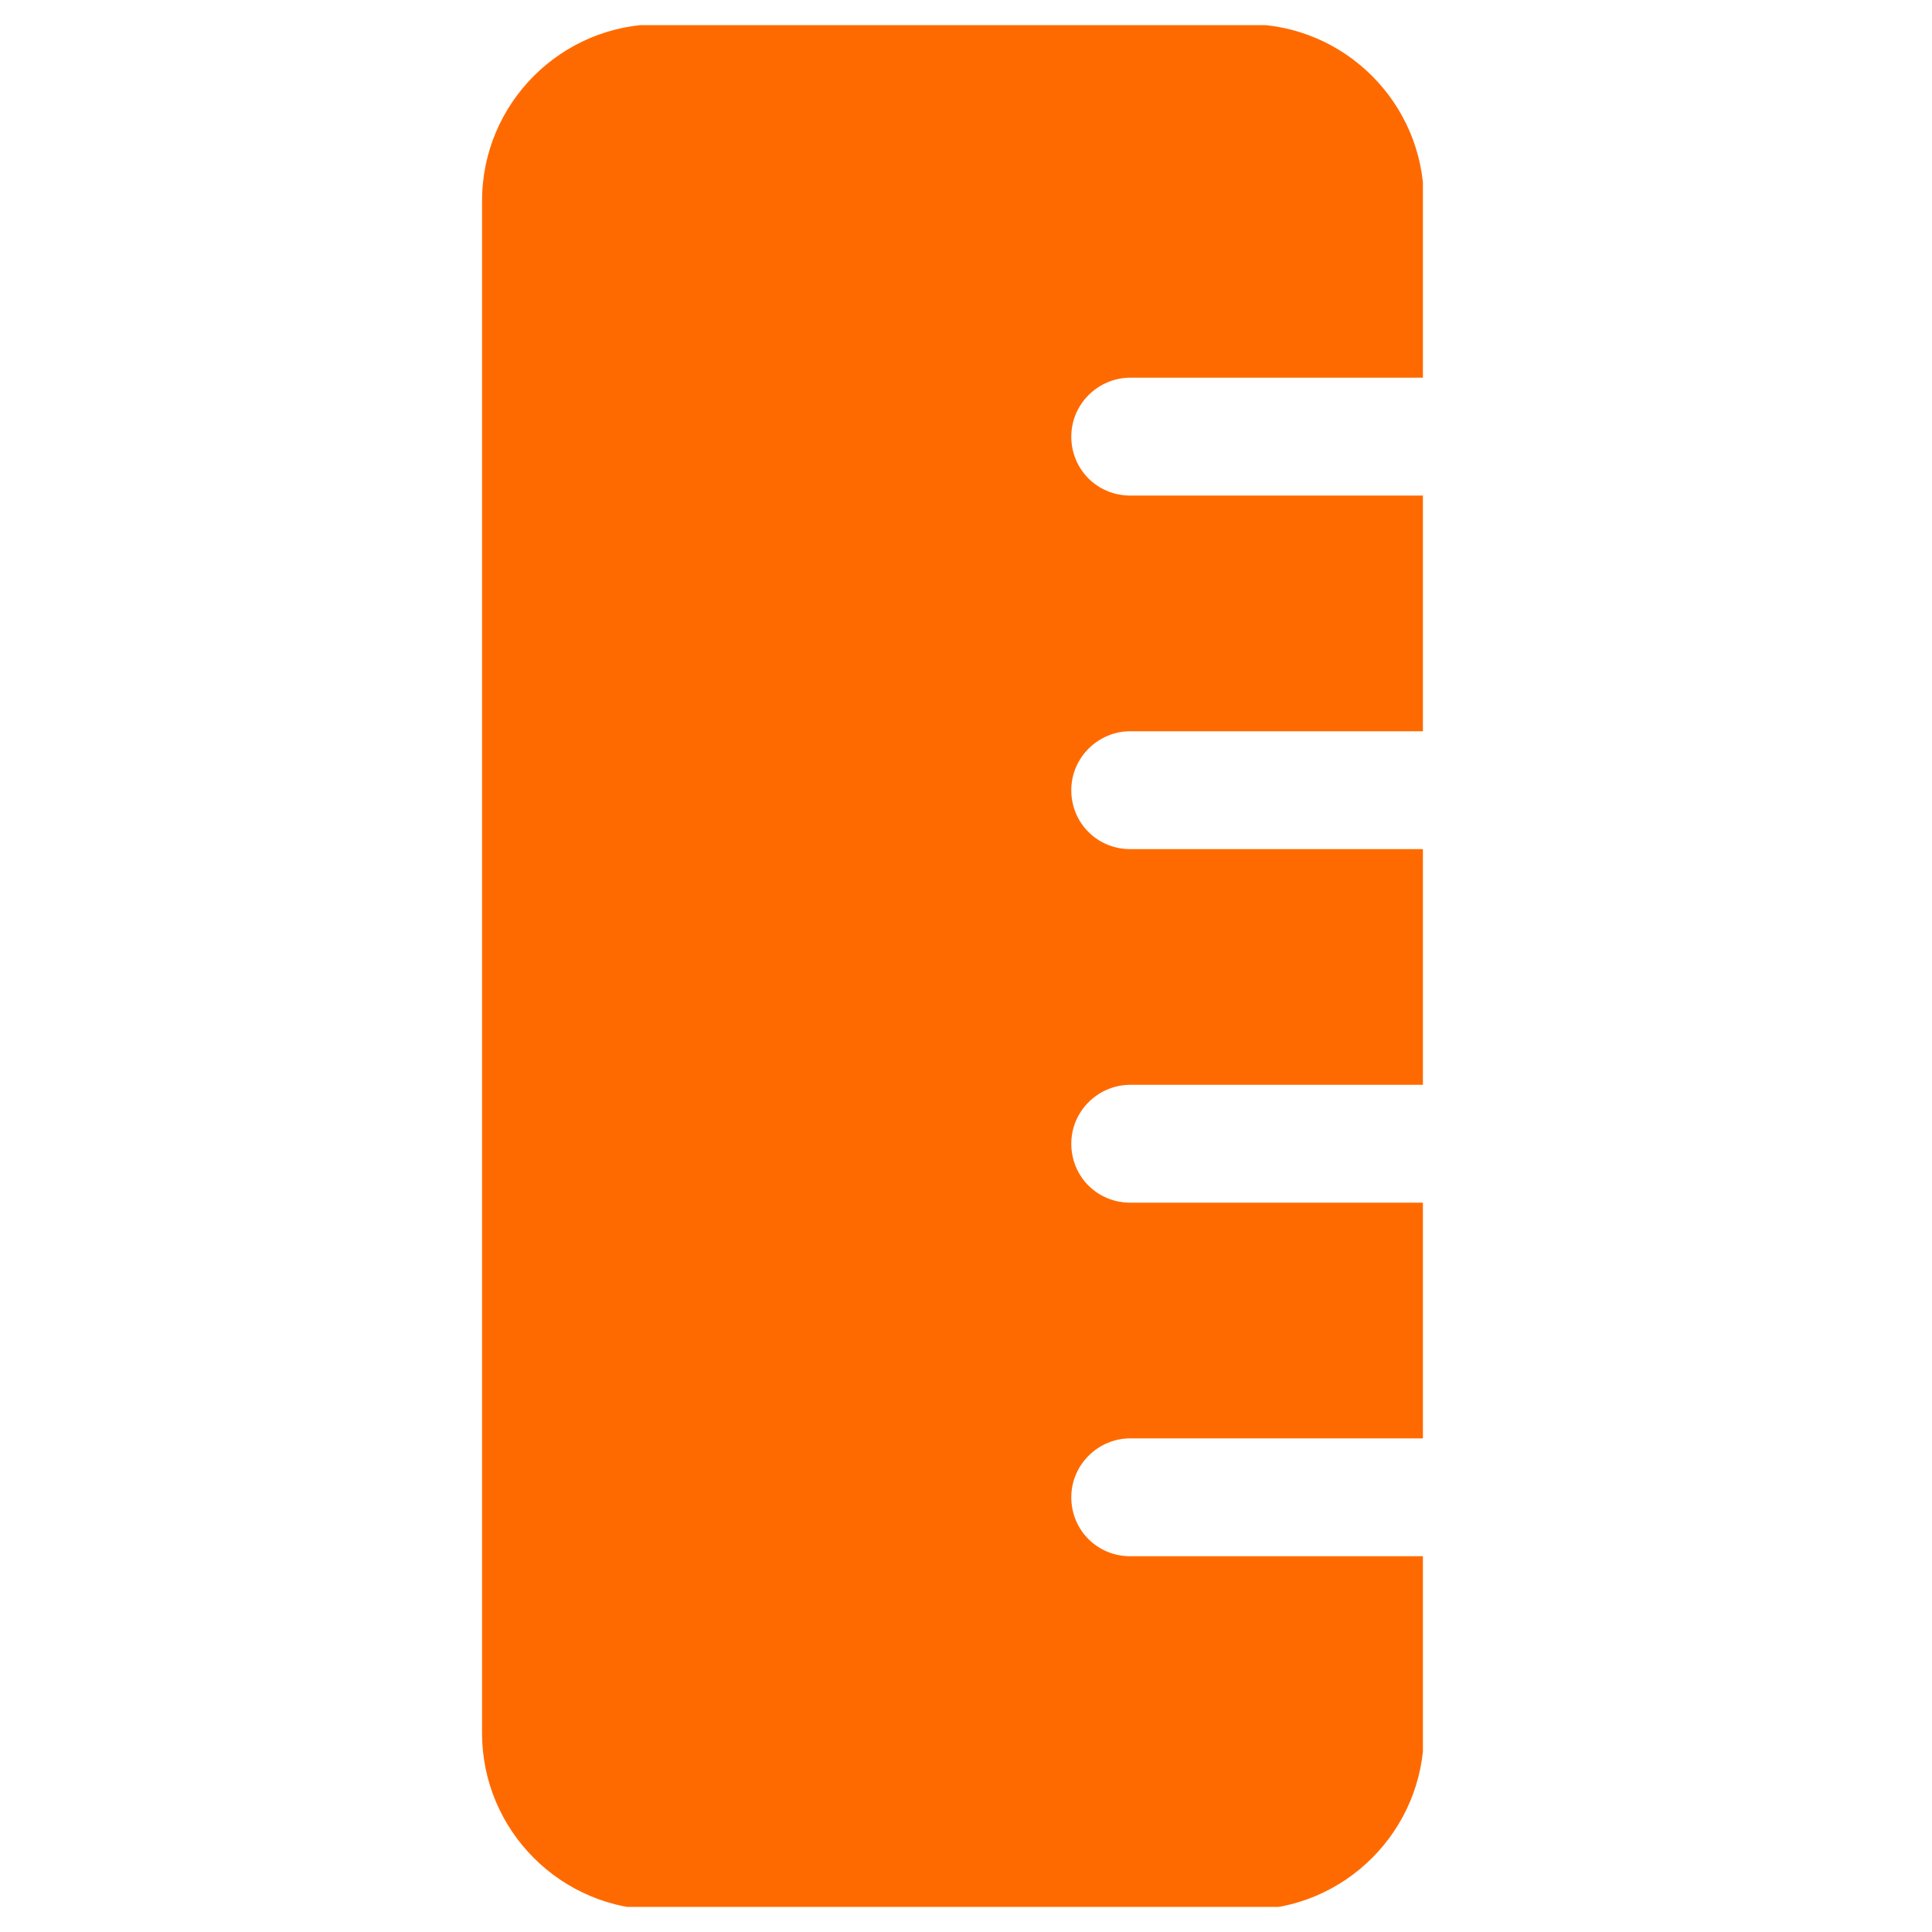 <?xml version="1.0" encoding="UTF-8"?><svg id="Calque_1" xmlns="http://www.w3.org/2000/svg" xmlns:xlink="http://www.w3.org/1999/xlink" viewBox="0 0 20 20"><defs><style>.cls-1{fill:none;}.cls-2{fill:#ff6a00;}.cls-3{clip-path:url(#clippath);}</style><clipPath id="clippath"><rect class="cls-1" x="4.99" y=".26" width="9.74" height="19.48"/></clipPath></defs><g class="cls-3"><path class="cls-2" d="M4.99,2.08c0-1.01.82-1.83,1.83-1.83h6.09c1.01,0,1.83.82,1.83,1.83v1.83h-3.04c-.33,0-.61.27-.61.61s.27.61.61.61h3.04v2.44h-3.04c-.33,0-.61.27-.61.61s.27.61.61.61h3.04v2.44h-3.04c-.33,0-.61.27-.61.61s.27.61.61.61h3.04v2.44h-3.04c-.33,0-.61.27-.61.61s.27.61.61.61h3.04v1.83c0,1.01-.82,1.83-1.83,1.83h-6.09c-1.01,0-1.83-.82-1.83-1.83V2.08Z"/></g></svg>